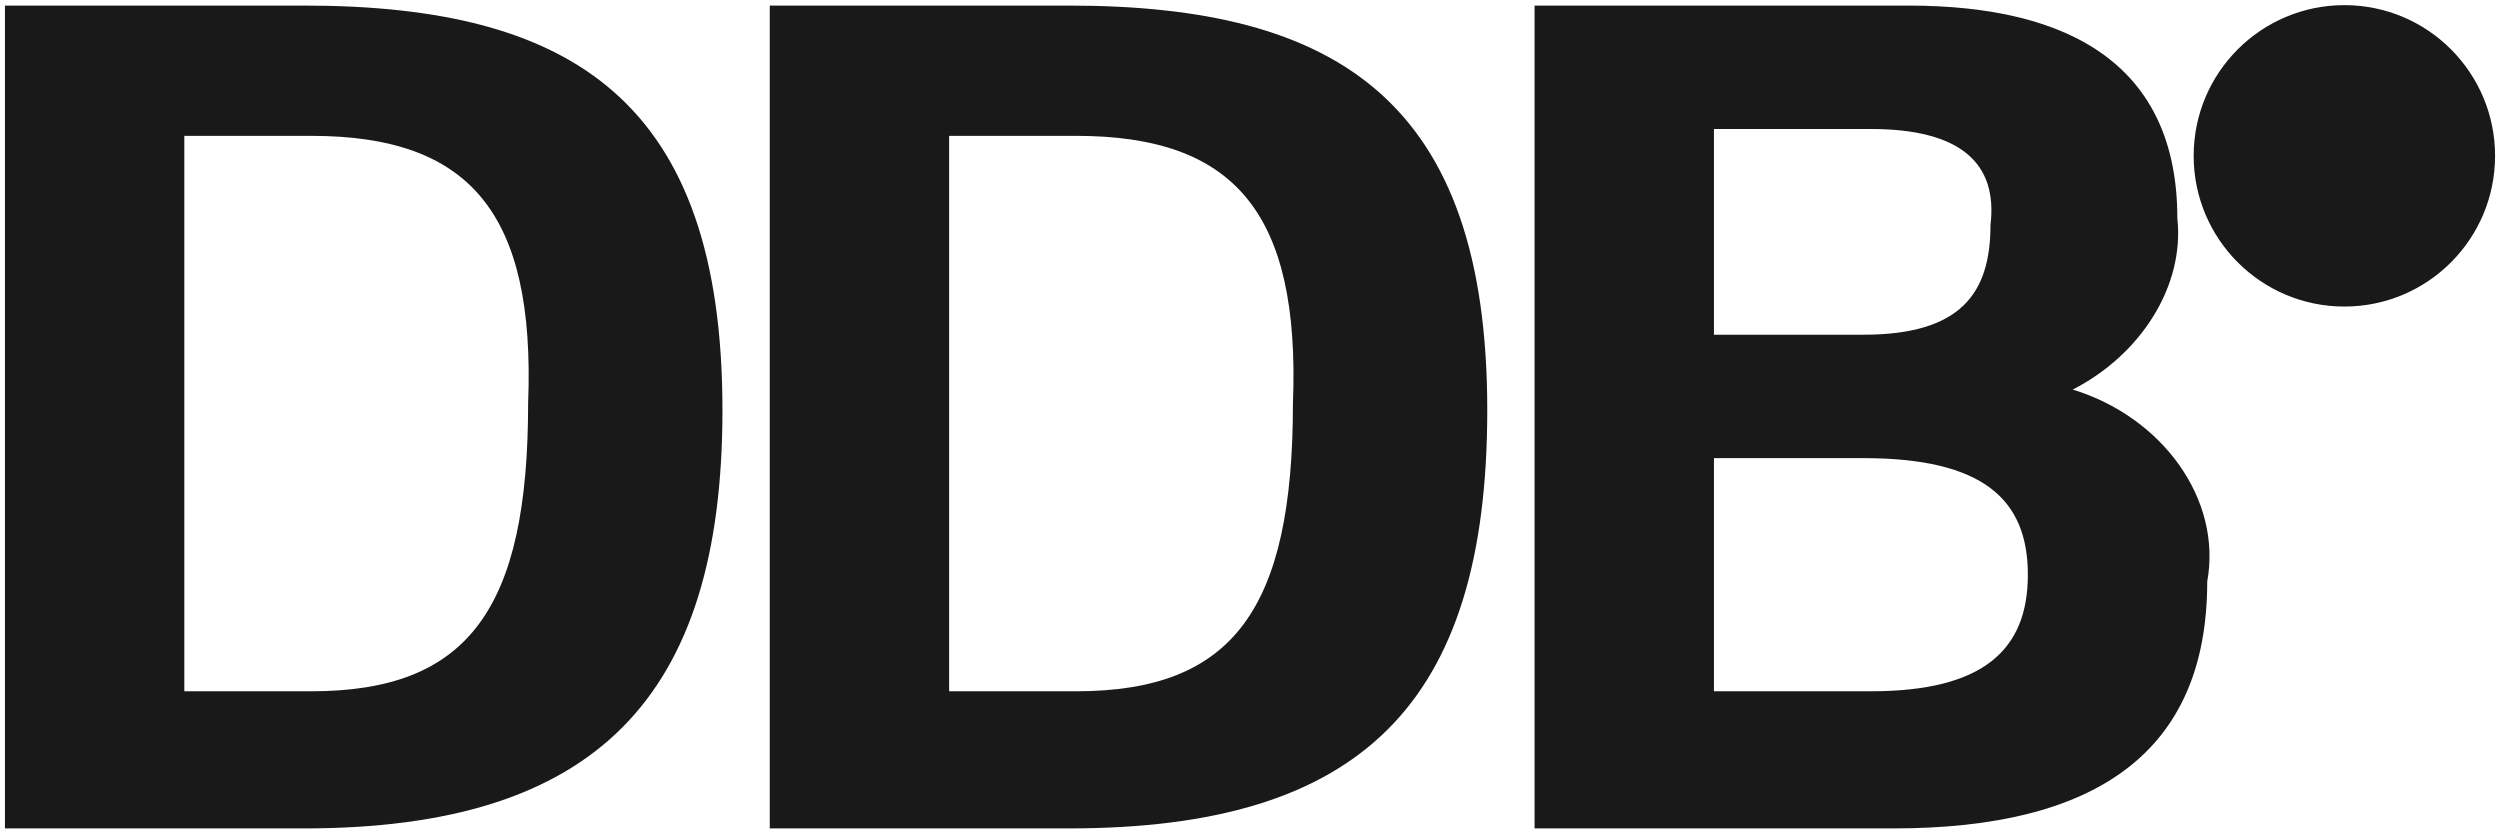 <svg width="371" height="123" viewBox="0 0 371 123" fill="none" xmlns="http://www.w3.org/2000/svg">
<path d="M45.1 122.937H0.734V0.827H45.1C85.029 0.827 107.212 15.073 107.212 60.864C107.212 103.603 88.356 122.937 45.1 122.937ZM46.209 20.161H27.354V102.585H46.209C69.501 102.585 78.374 90.374 78.374 59.847C79.483 31.355 69.501 20.161 46.209 20.161Z" fill="#191919"/>
<path d="M158.598 122.937H114.232V0.827H158.598C198.527 0.827 220.71 15.073 220.71 60.864C220.71 104.62 201.854 122.937 158.598 122.937ZM159.707 20.161H140.852V102.585H159.707C182.999 102.585 191.872 90.374 191.872 59.847C192.981 31.355 182.999 20.161 159.707 20.161Z" fill="#191919"/>
<path d="M280.969 122.937H227.731V0.827H283.187C307.589 0.827 323.117 9.986 323.117 32.372C324.226 42.548 317.571 52.724 307.589 57.812C320.898 61.882 329.771 74.093 327.553 86.304C327.553 111.743 310.916 122.937 280.969 122.937ZM277.642 19.144H254.35V49.671H276.533C290.951 49.671 295.388 43.566 295.388 33.39C296.497 24.232 290.951 19.144 277.642 19.144ZM276.533 67.987H254.35V102.585H277.642C294.279 102.585 300.934 96.48 300.934 85.286C300.934 74.093 294.279 67.987 276.533 67.987Z" fill="#191919"/>
<path d="M370.269 23.127C370.269 35.479 360.256 45.492 347.905 45.492C335.553 45.492 325.54 35.479 325.54 23.127C325.54 10.776 335.553 0.763 347.905 0.763C360.256 0.763 370.269 10.776 370.269 23.127Z" fill="#191919"/>
</svg>

